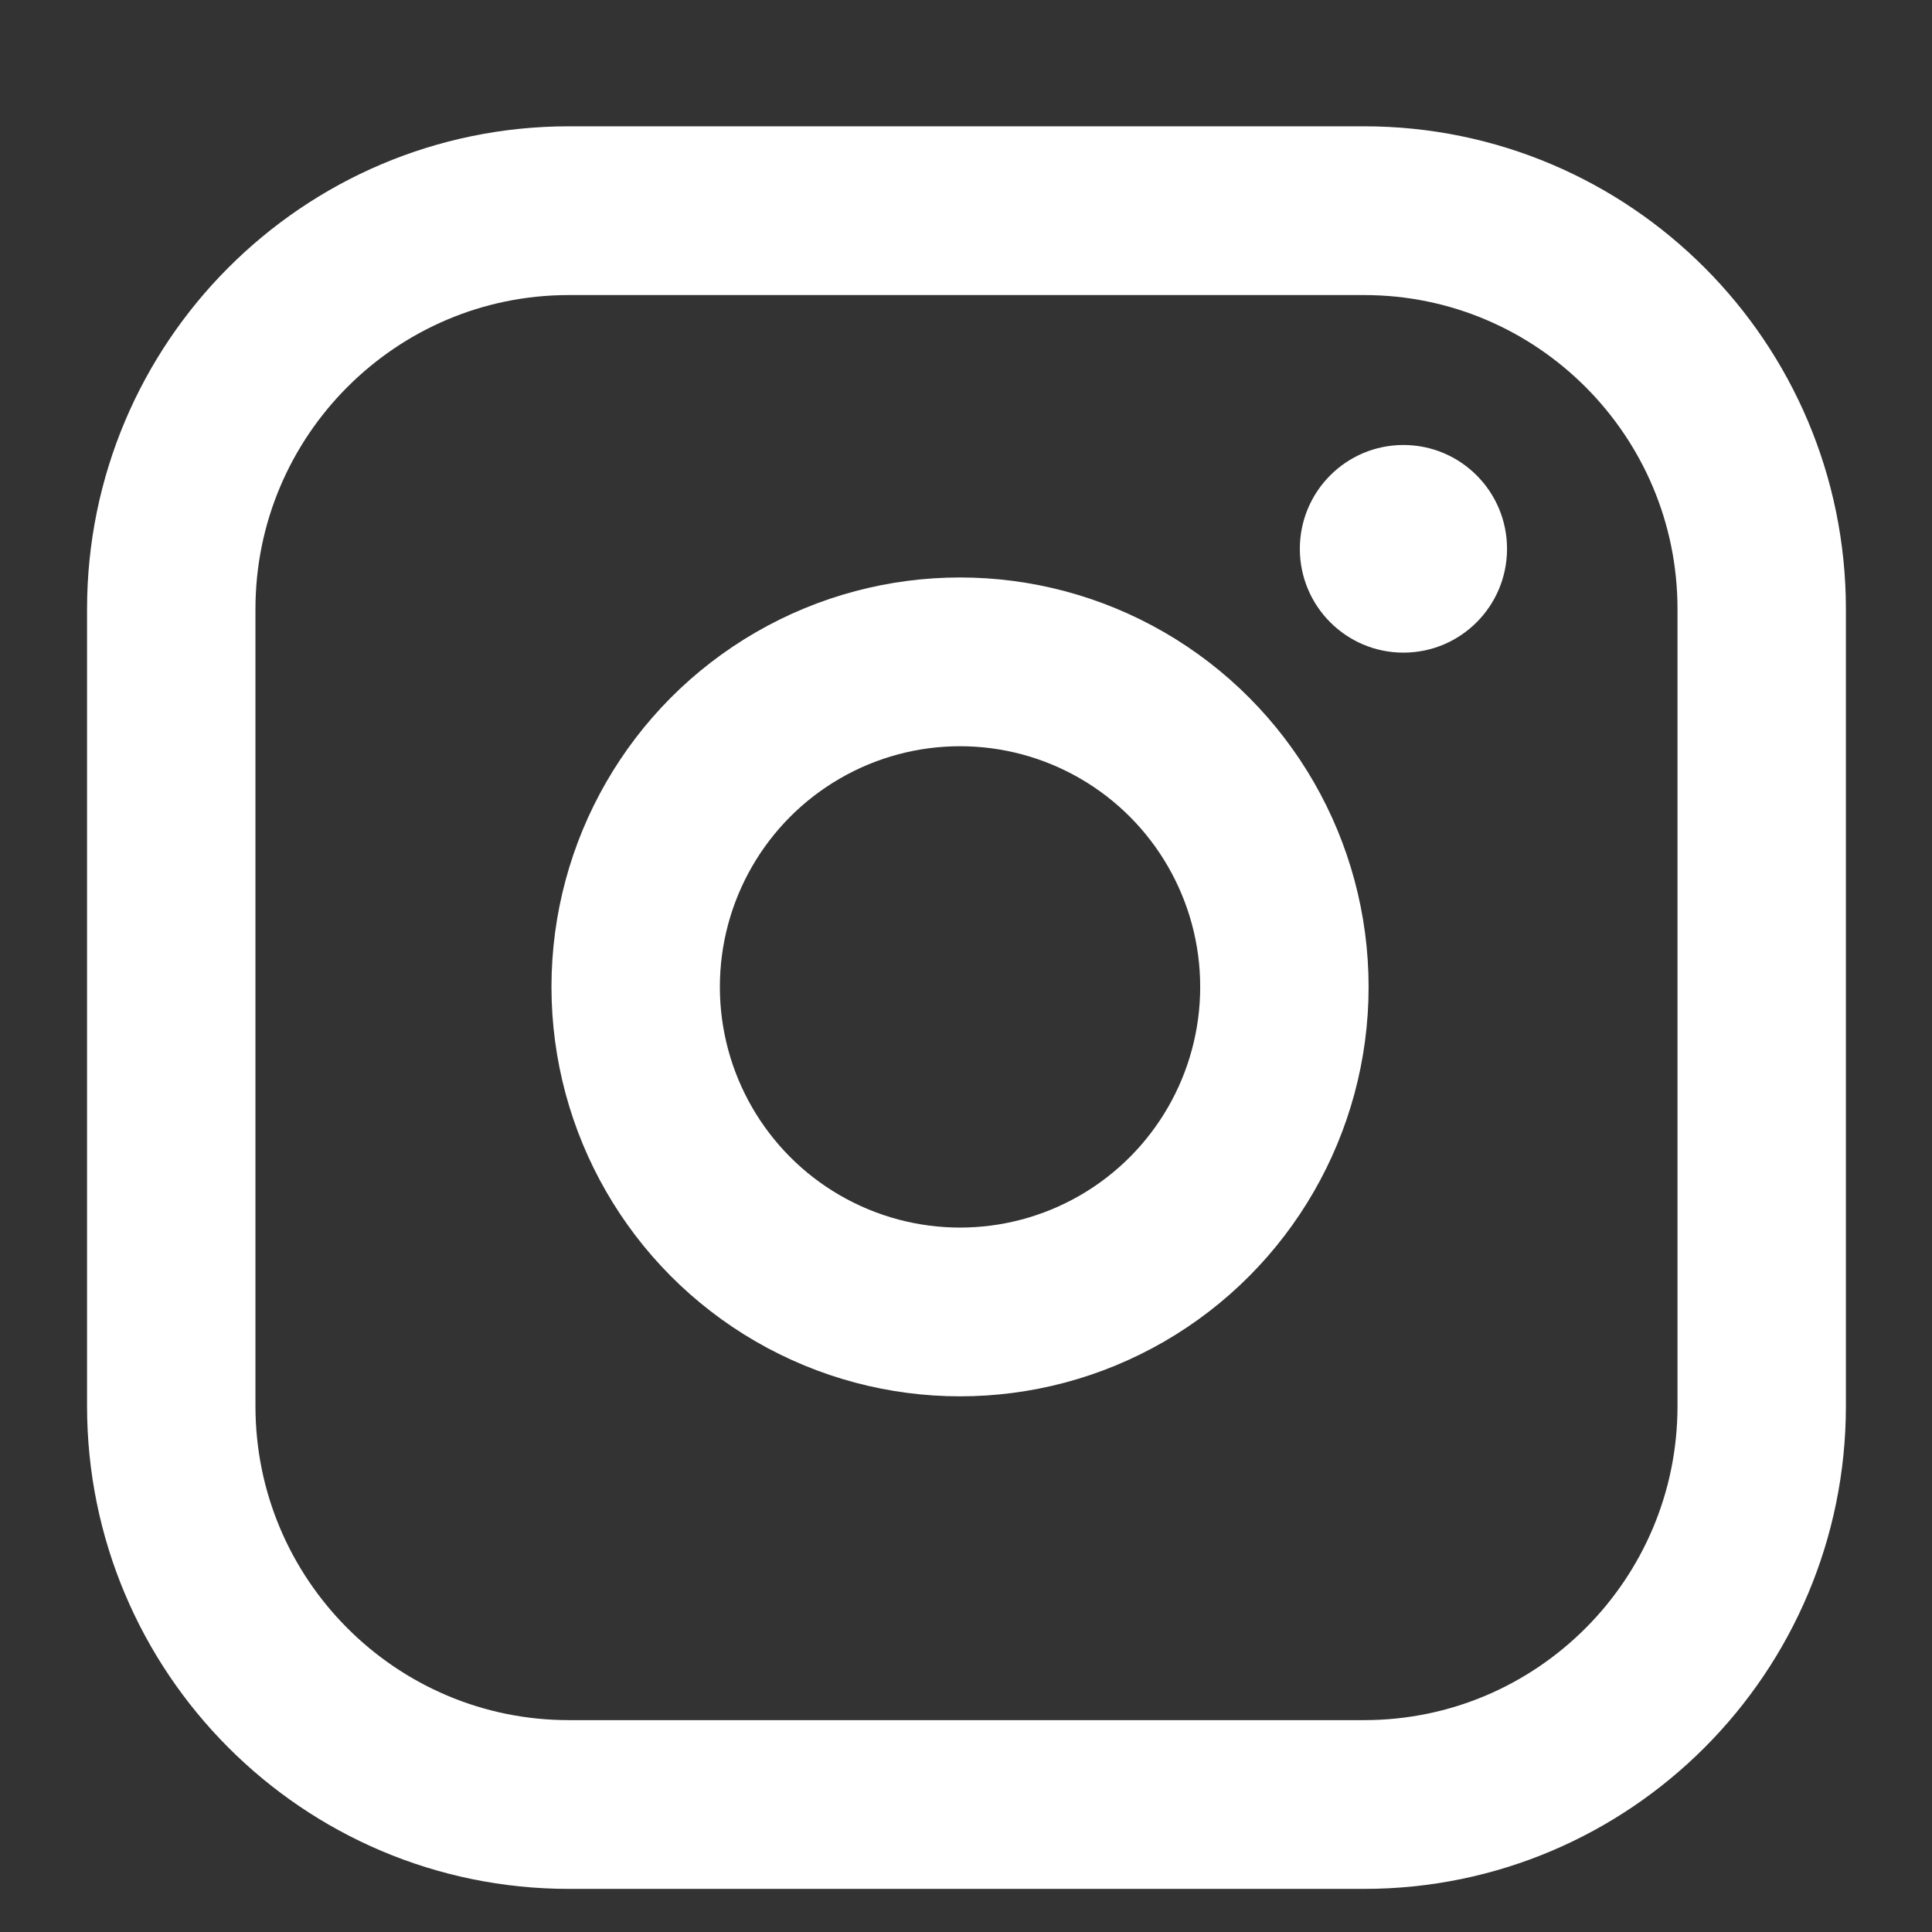 <?xml version="1.0" encoding="UTF-8" standalone="no"?>
<!DOCTYPE svg PUBLIC "-//W3C//DTD SVG 1.1//EN" "http://www.w3.org/Graphics/SVG/1.1/DTD/svg11.dtd">
<svg width="100%" height="100%" viewBox="0 0 83 83" version="1.1" xmlns="http://www.w3.org/2000/svg" xmlns:xlink="http://www.w3.org/1999/xlink" xml:space="preserve" xmlns:serif="http://www.serif.com/" style="fill-rule:evenodd;clip-rule:evenodd;stroke-linecap:round;stroke-linejoin:round;stroke-miterlimit:1.5;">
    <rect x="0" y="0" width="83" height="83" fill="#333333" stroke="none"/>
    <g transform="matrix(1,0,0,1,-6002.99,-5332.7)">
        <g transform="matrix(2.33,0,0,2.207,5764.41,36.078)">
            <g id="instagram_weiß.svg" transform="matrix(0.069,0,0,0.073,120.096,2419.13)">
                <g transform="matrix(1,0,0,1,-256,-256)">
                    <g transform="matrix(1,0,0,1,27.17,-16.216)">
                        <path d="M443.05,171.485L443.05,383.984C443.05,442.624 395.441,490.233 336.8,490.233L124.301,490.233C65.66,490.233 18.052,442.624 18.052,383.984L18.052,171.485C18.052,112.844 65.66,65.235 124.301,65.235L336.8,65.235C395.441,65.235 443.05,112.844 443.05,171.485Z" style="fill:none;stroke:white;stroke-width:45px;"/>
                    </g>
                    <g transform="matrix(1,0,0,1,-21.3,-48.423)">
                        <circle cx="277.3" cy="304.423" r="86.676" style="fill:none;stroke:white;stroke-width:45px;"/>
                    </g>
                    <g transform="matrix(5.038,0,0,5.038,-1496.92,-513.021)">
                        <circle cx="371.458" cy="129.457" r="5.495" style="fill:white;"/>
                    </g>
                </g>
            </g>
        </g>
    </g>
</svg>

